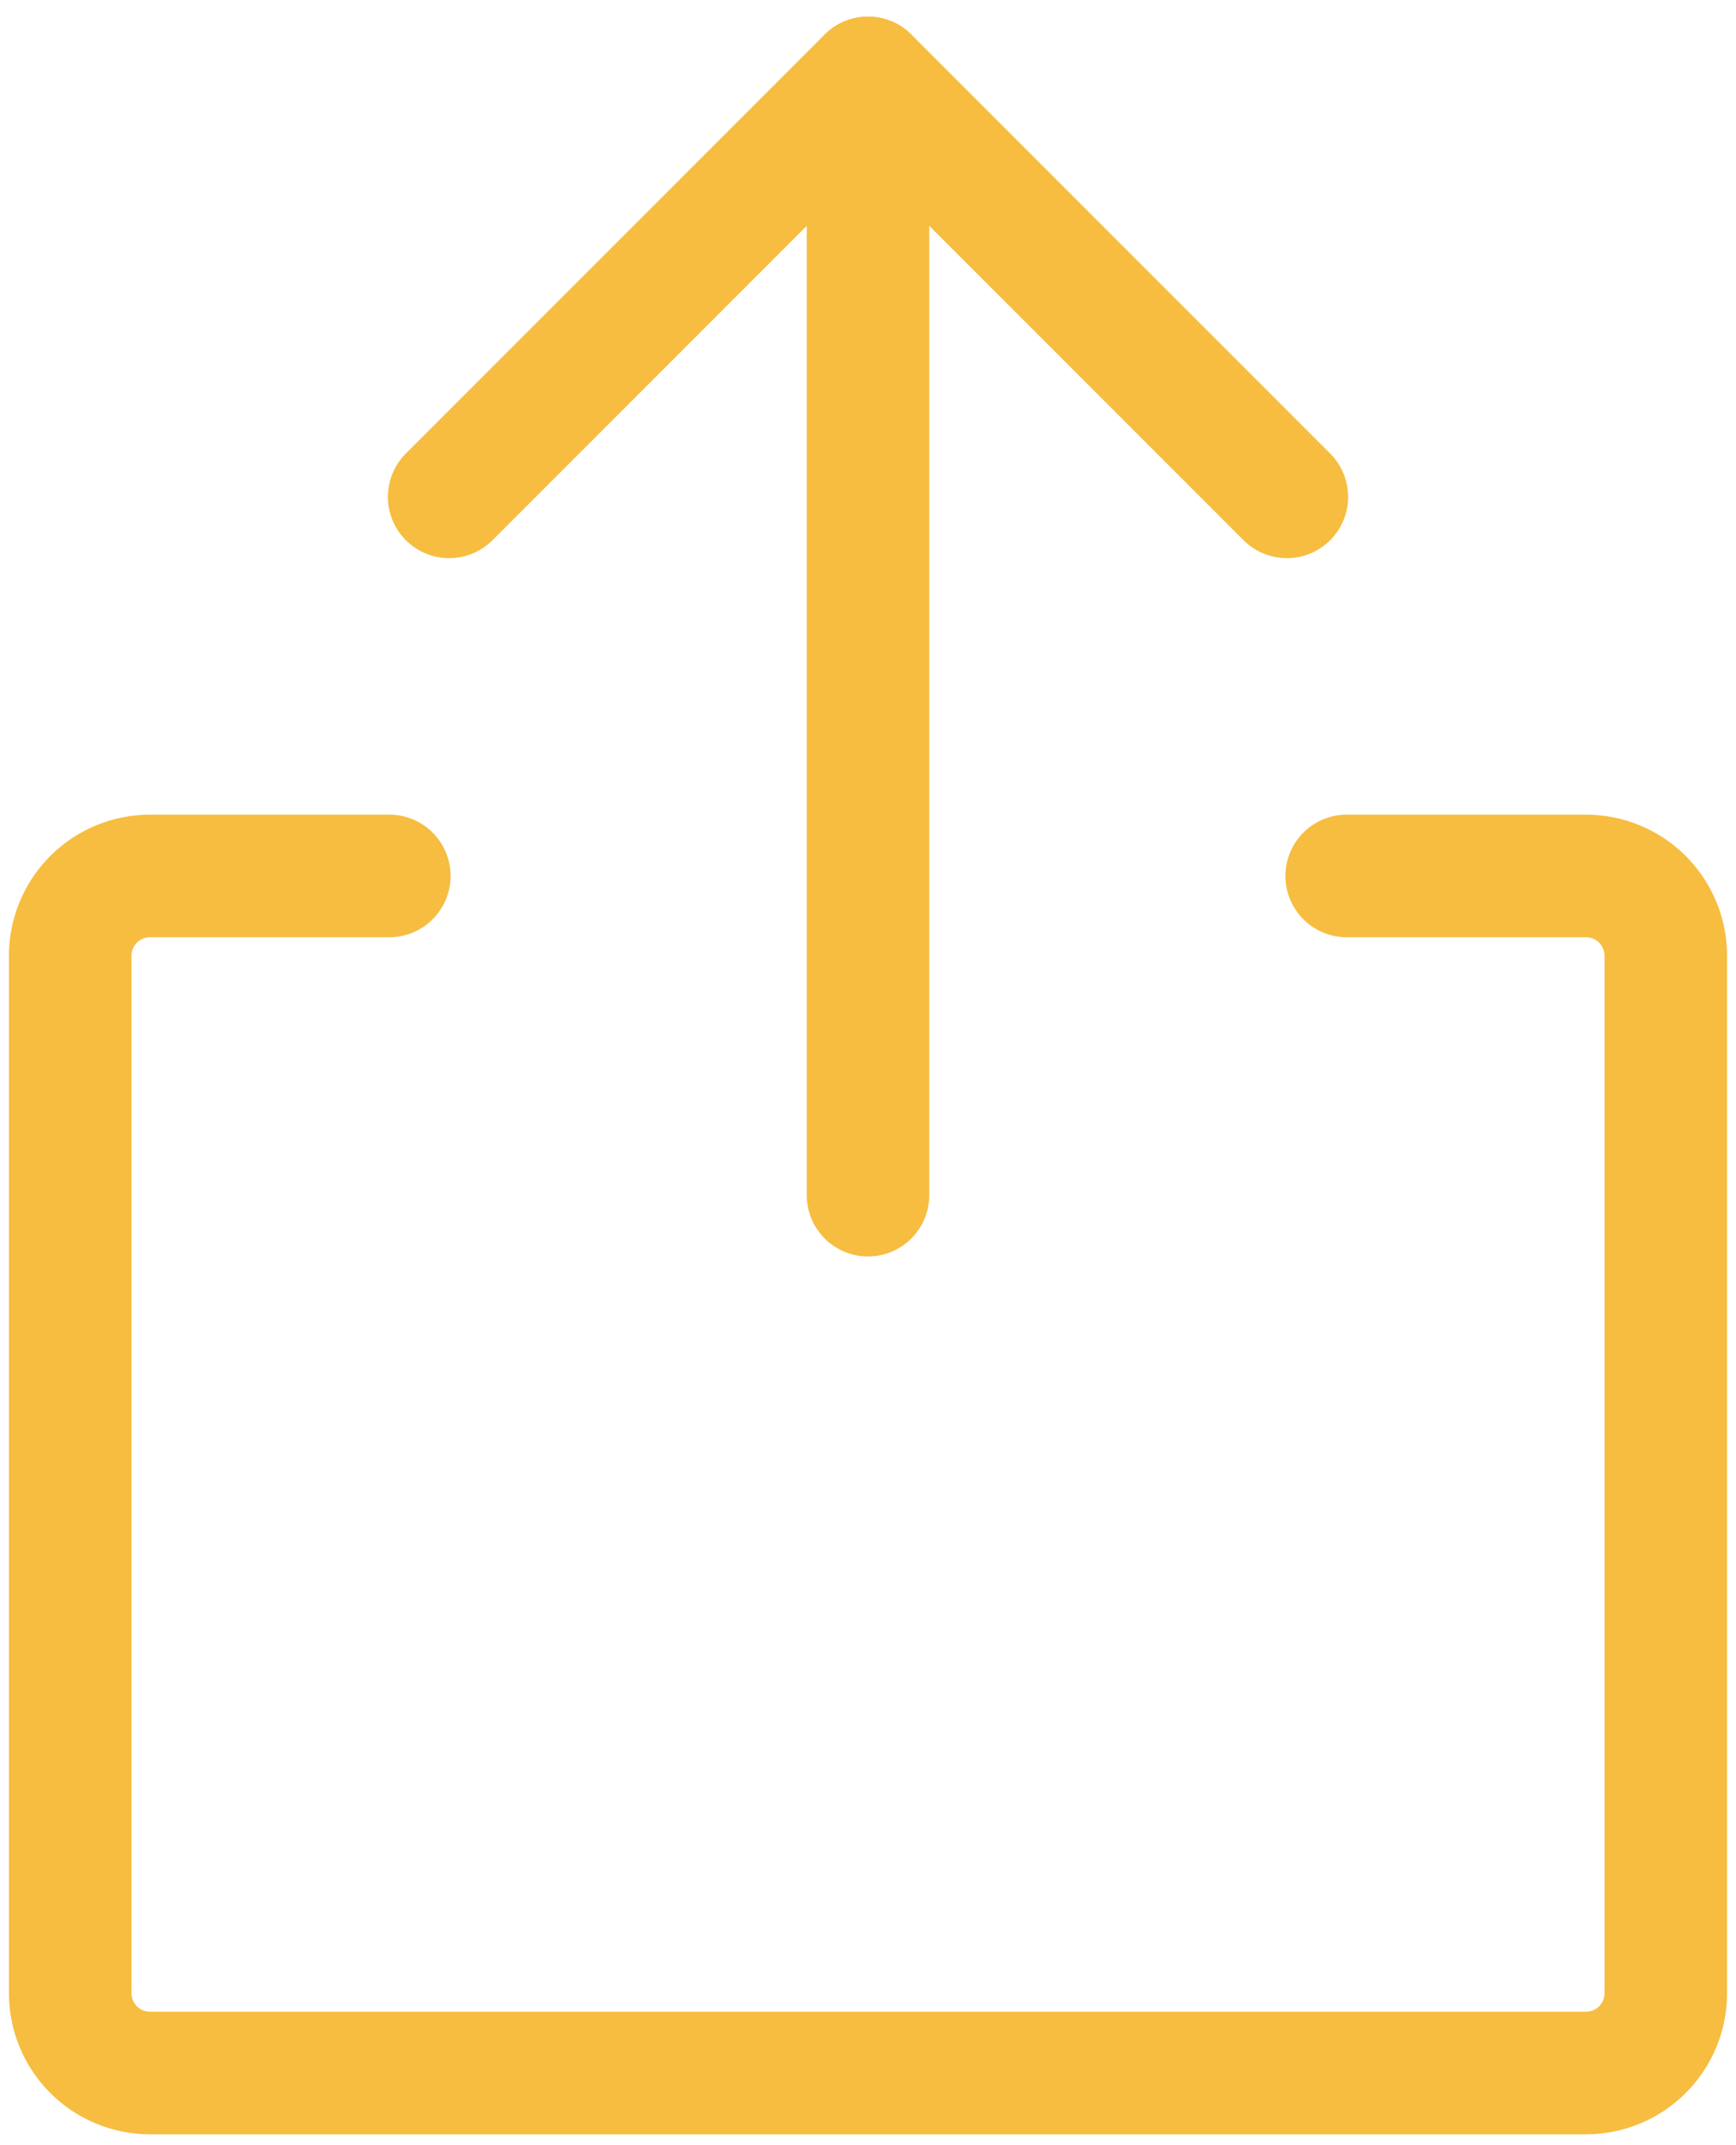 <svg xmlns="http://www.w3.org/2000/svg" fill="none" viewBox="0 0 85 105" height="105" width="85">
<path stroke-linejoin="round" stroke-linecap="round" stroke-width="6" stroke="#F6BD40" d="M21.992 24.32L42.5 3.812L63.008 24.32"></path>
<path stroke-linejoin="round" stroke-linecap="round" stroke-width="6" stroke="#F6BD40" d="M42.5 58.5V3.812"></path>
<path stroke-linejoin="round" stroke-linecap="round" stroke-width="6" stroke="#F6BD40" d="M65.938 42.875H77.656C78.692 42.875 79.686 43.287 80.418 44.019C81.151 44.752 81.562 45.745 81.562 46.781V97.562C81.562 98.599 81.151 99.592 80.418 100.325C79.686 101.057 78.692 101.469 77.656 101.469H7.344C6.308 101.469 5.314 101.057 4.582 100.325C3.849 99.592 3.438 98.599 3.438 97.562V46.781C3.438 45.745 3.849 44.752 4.582 44.019C5.314 43.287 6.308 42.875 7.344 42.875H19.062"></path>
</svg>
